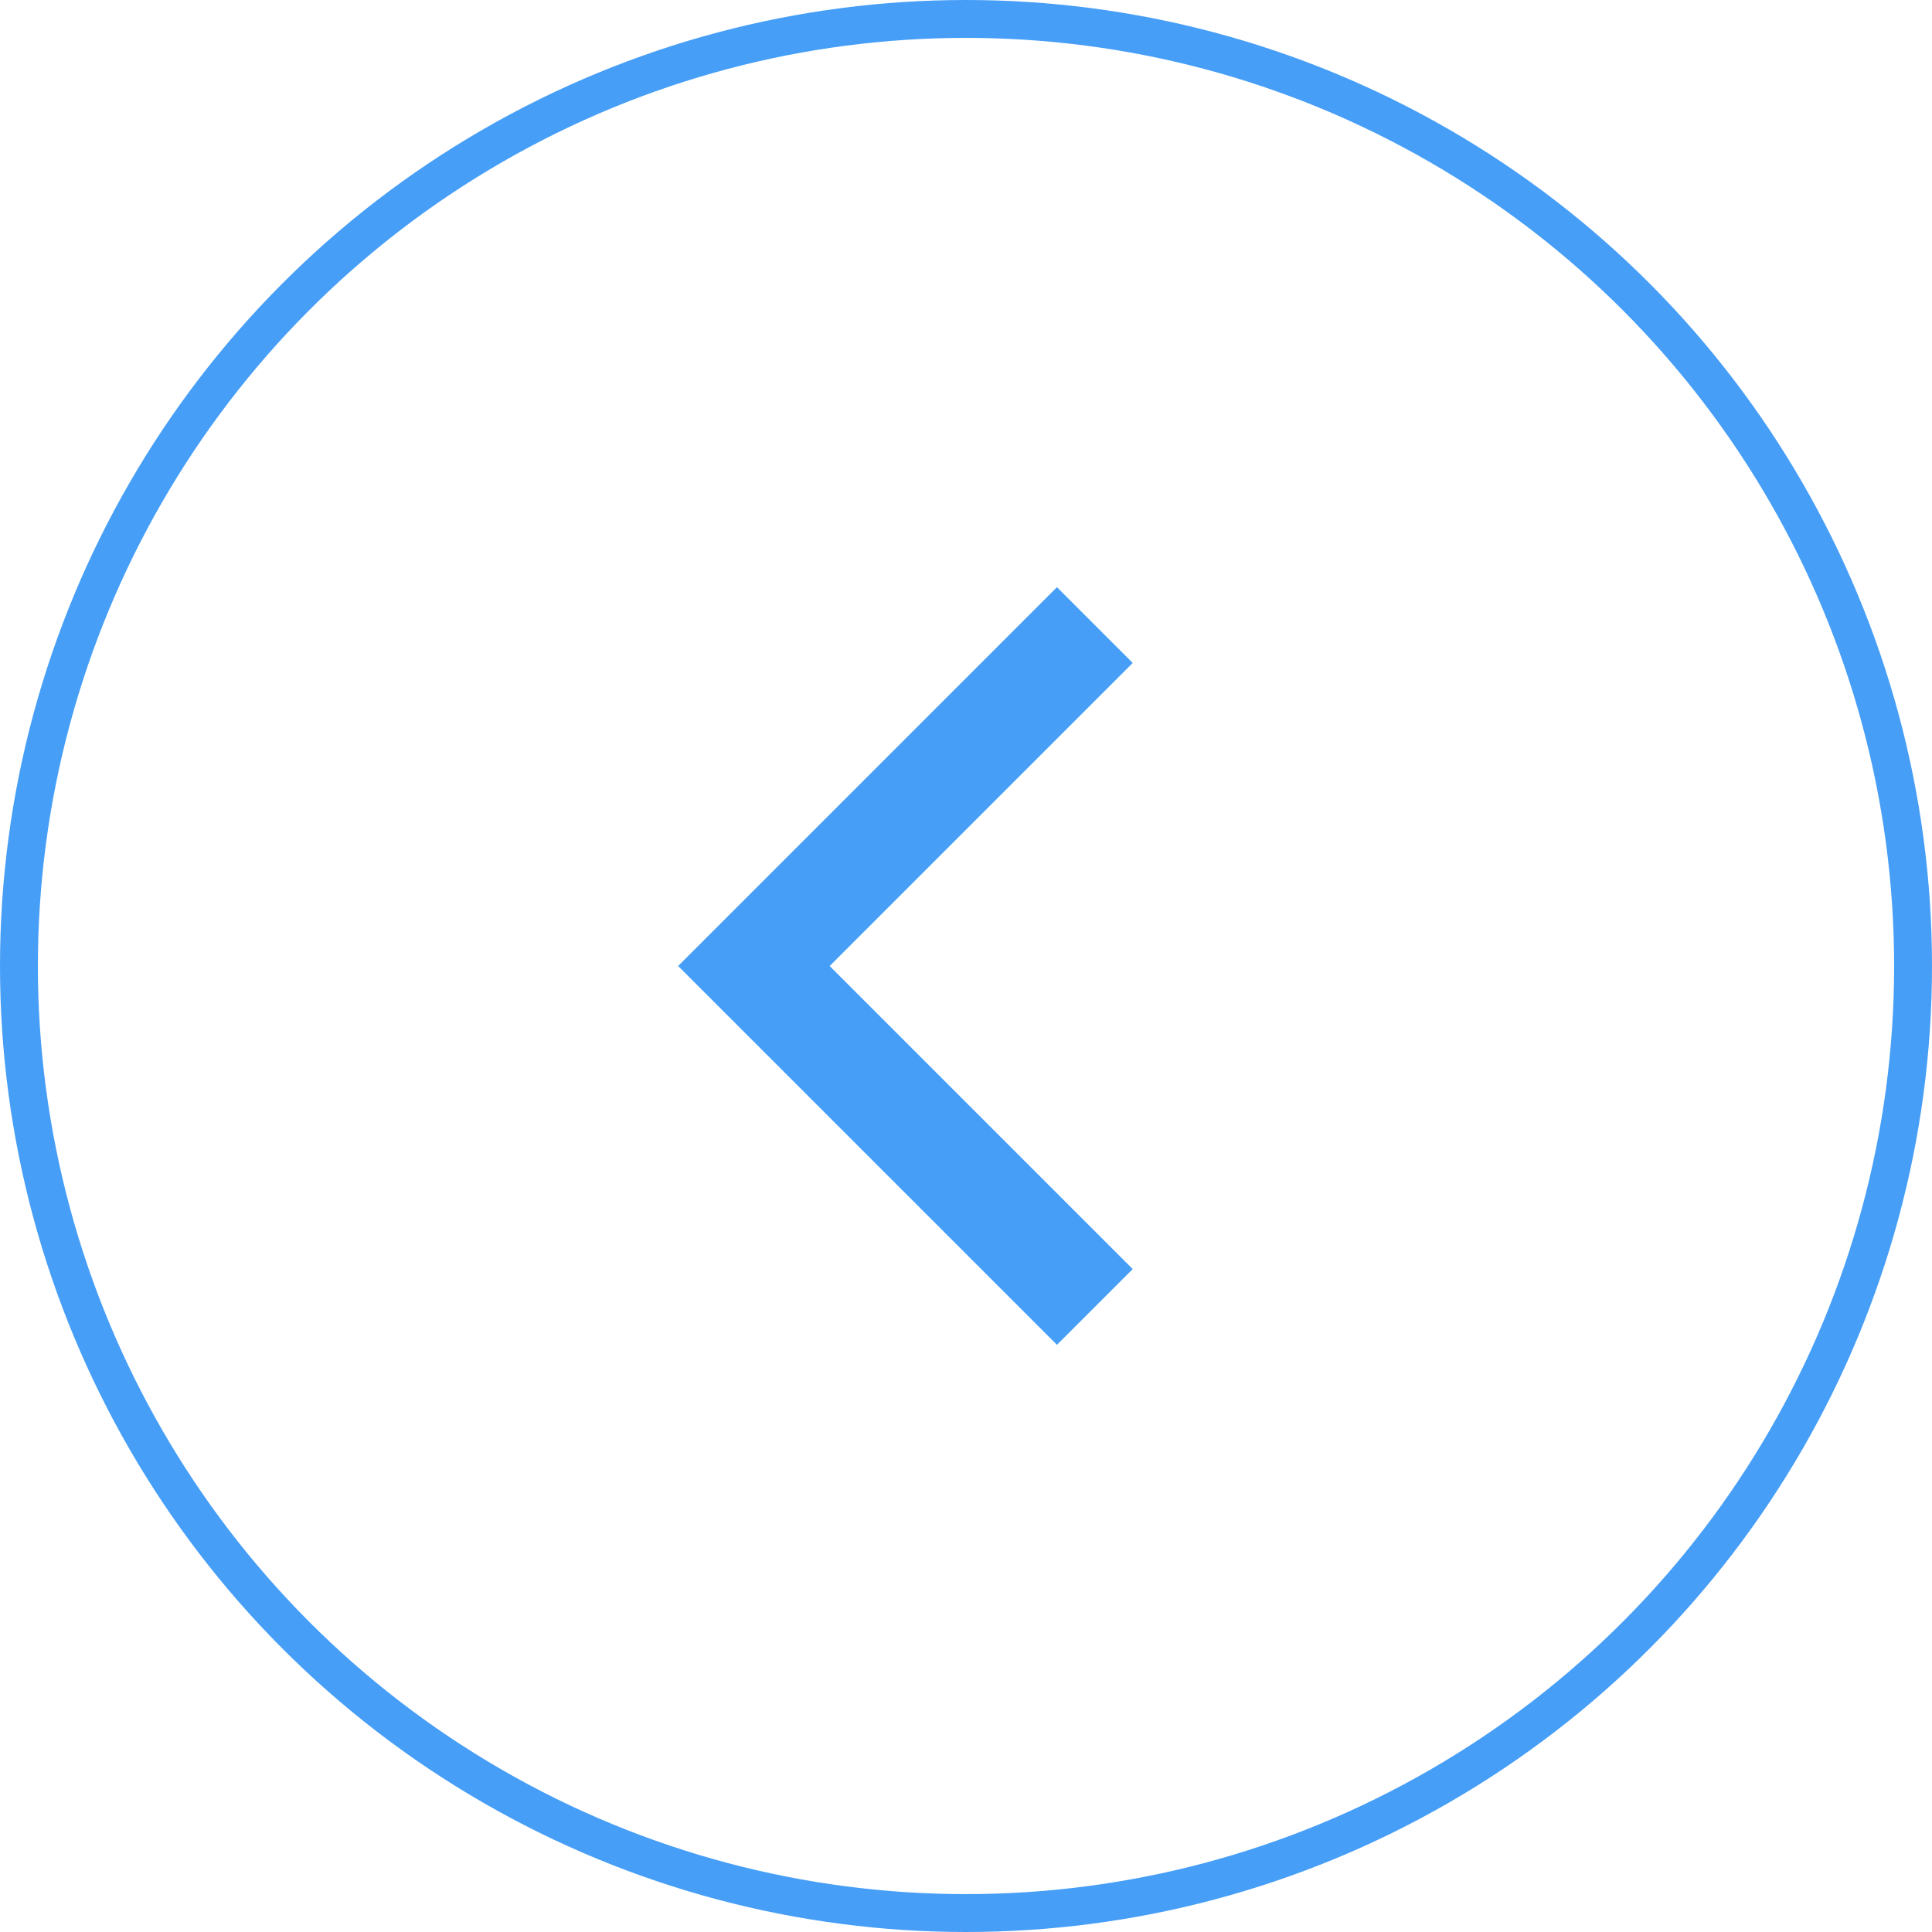 <svg xmlns="http://www.w3.org/2000/svg" width="50" height="50" viewBox="0 0 51 51">
  <g id="normal" transform="translate(0.5 0.5)">
    <circle id="Ellipse_1" data-name="Ellipse 1" cx="25" cy="25" r="25" fill="none" stroke="#469ef7" stroke-width="1"/>
    <path id="Shape_5" data-name="Shape 5" d="M418,1408l-8,8h0l-2,2,10,10,2-2-8-8,8-8Z" transform="translate(-390.599 -1393)" fill="#469ef7"/>
  </g>
</svg>
